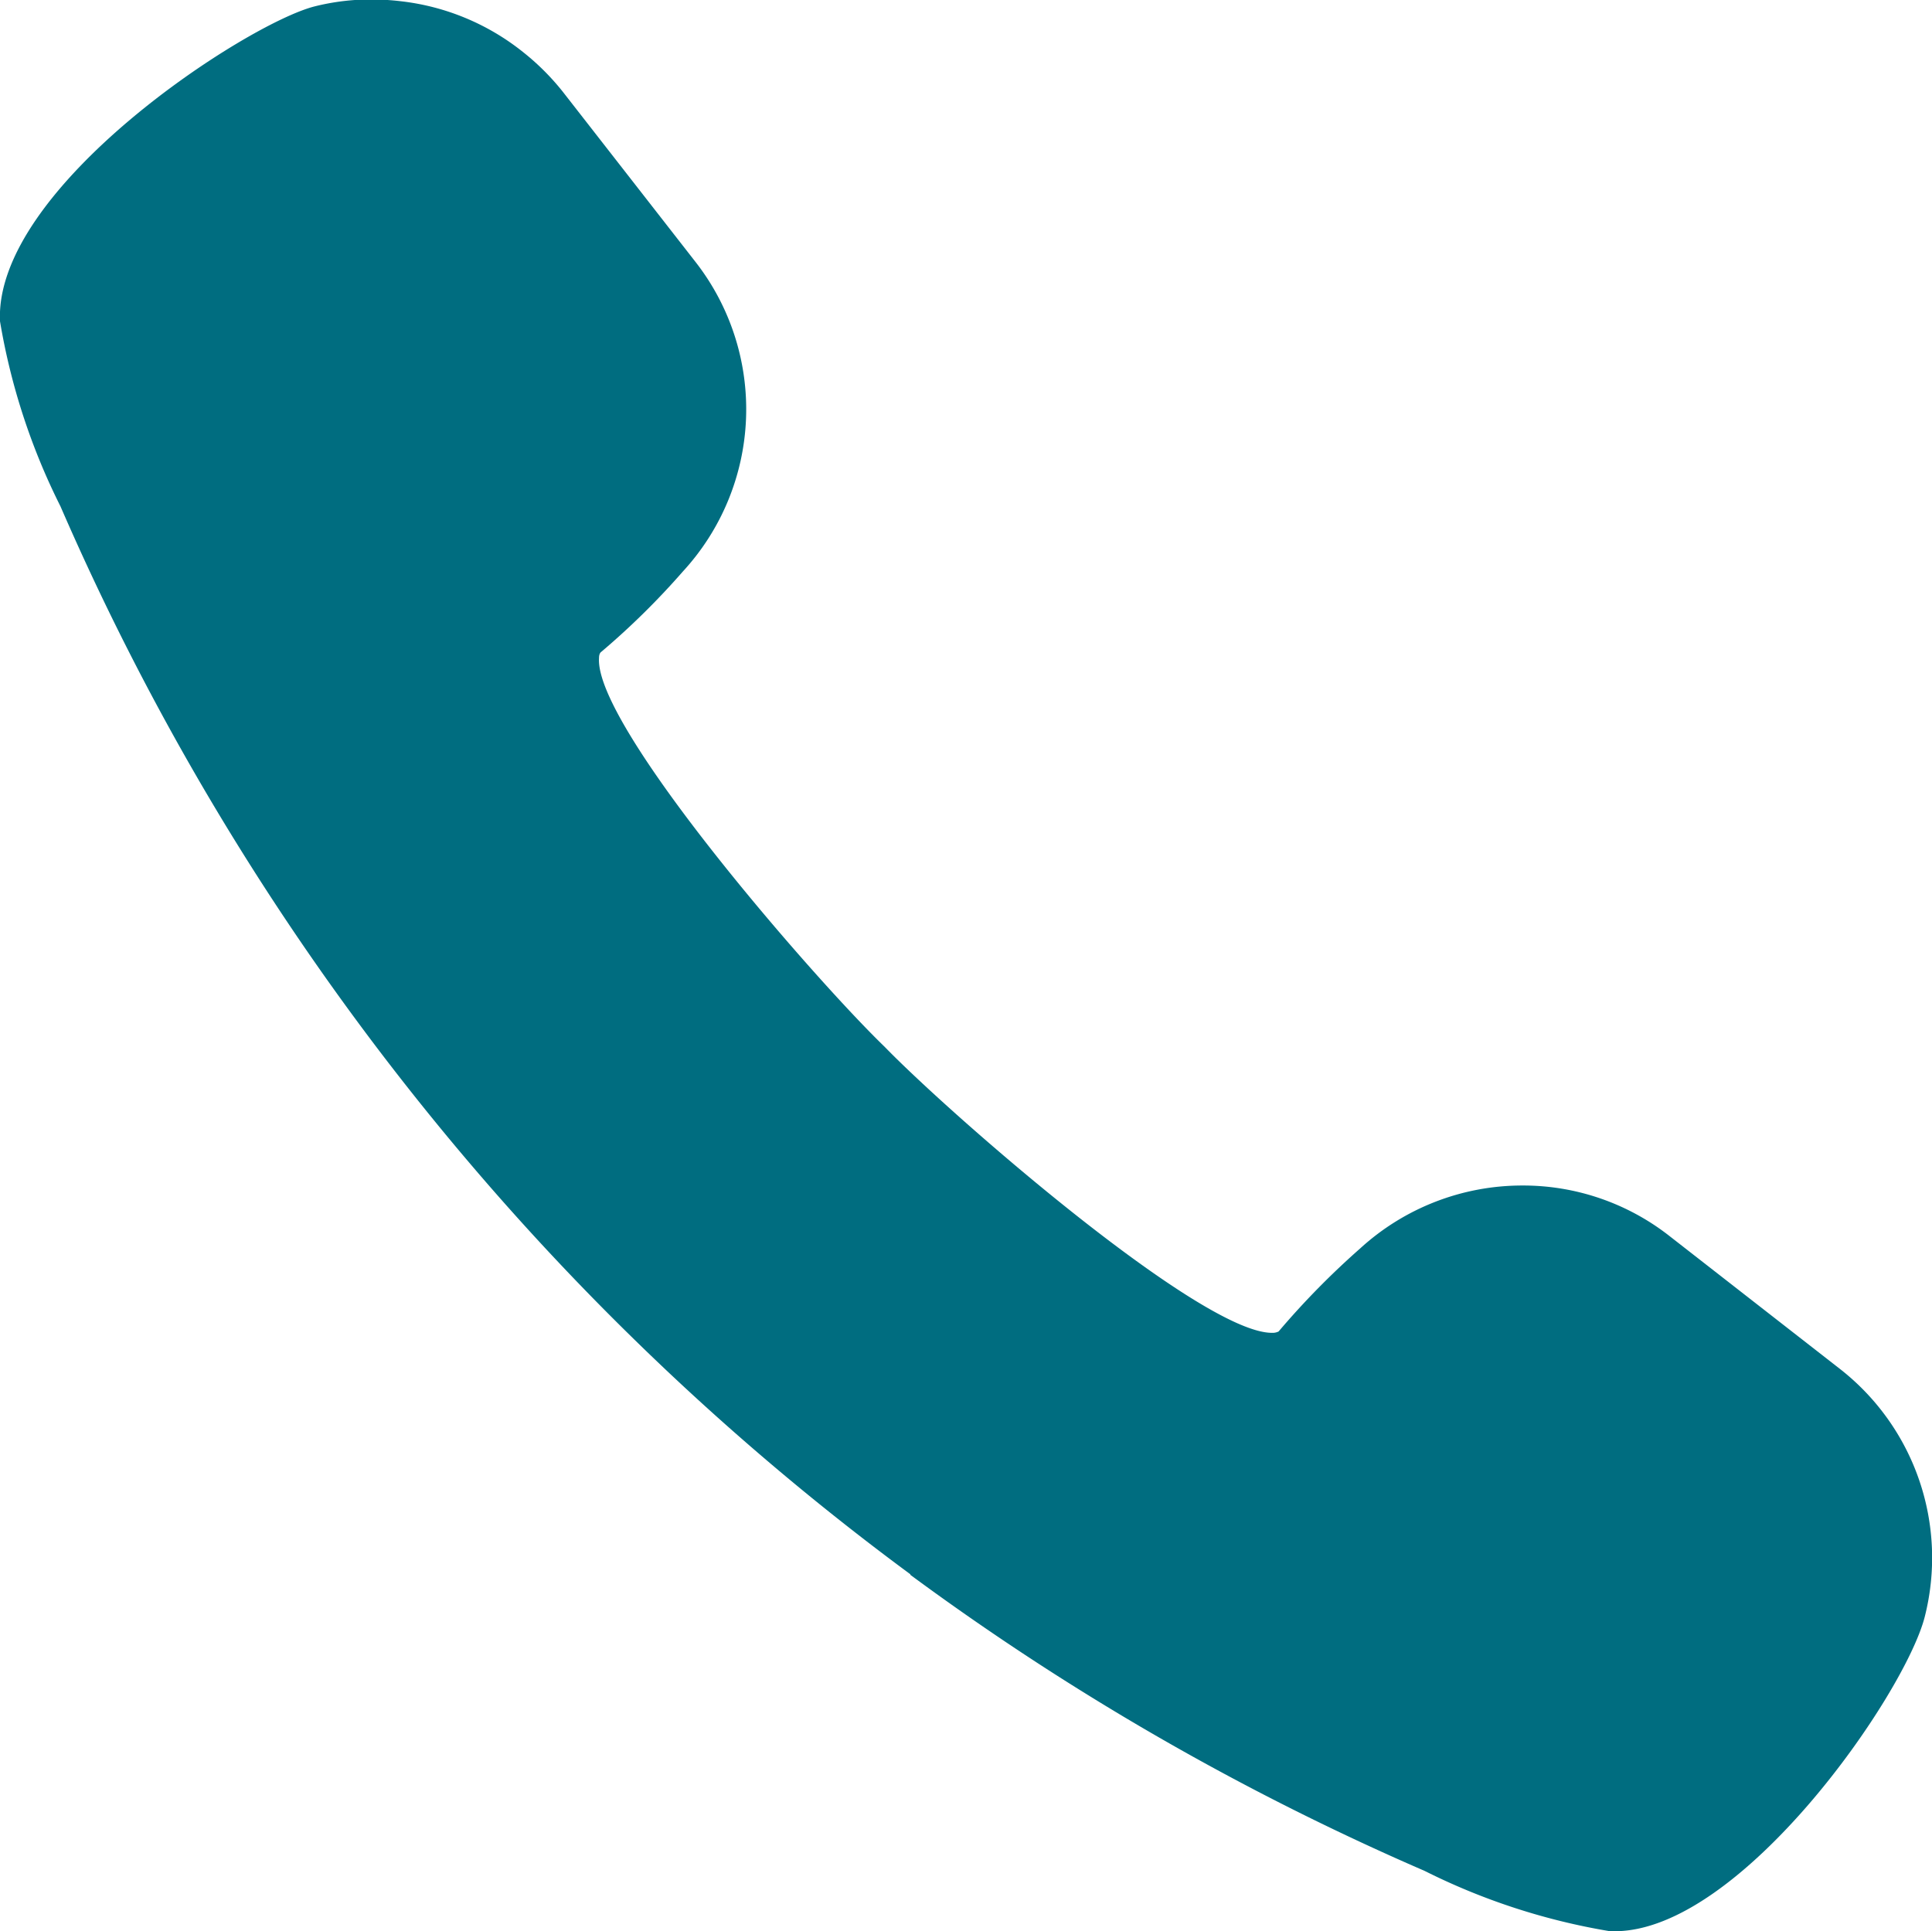 <svg xmlns="http://www.w3.org/2000/svg" width="14.214" height="14.211" viewBox="0 0 14.214 14.211"><path d="M35.893,40.662a19.261,19.261,0,0,0,3.783,2.178,4.791,4.791,0,0,0,1.364.444h.034c.933,0,2.139-1.748,2.282-2.315a1.763,1.763,0,0,0-.625-1.823l-1.253-.977a1.745,1.745,0,0,0-1.083-.372,1.767,1.767,0,0,0-1.193.463,5.9,5.9,0,0,0-.6.611.1.1,0,0,1-.049.01c-.525,0-2.36-1.6-2.851-2.106-.518-.5-2.131-2.354-2.1-2.858,0-.035.013-.044.017-.047a5.618,5.618,0,0,0,.6-.591A1.762,1.762,0,0,0,34.311,31l-.977-1.253a1.805,1.805,0,0,0-.291-.29,1.757,1.757,0,0,0-.9-.374,1.867,1.867,0,0,0-.216-.013,1.7,1.7,0,0,0-.417.051c-.5.126-2.359,1.333-2.315,2.317A4.8,4.8,0,0,0,29.64,32.8a19.317,19.317,0,0,0,6.252,7.857" transform="translate(-29.195 -29.074)" fill="#006d80"/></svg>